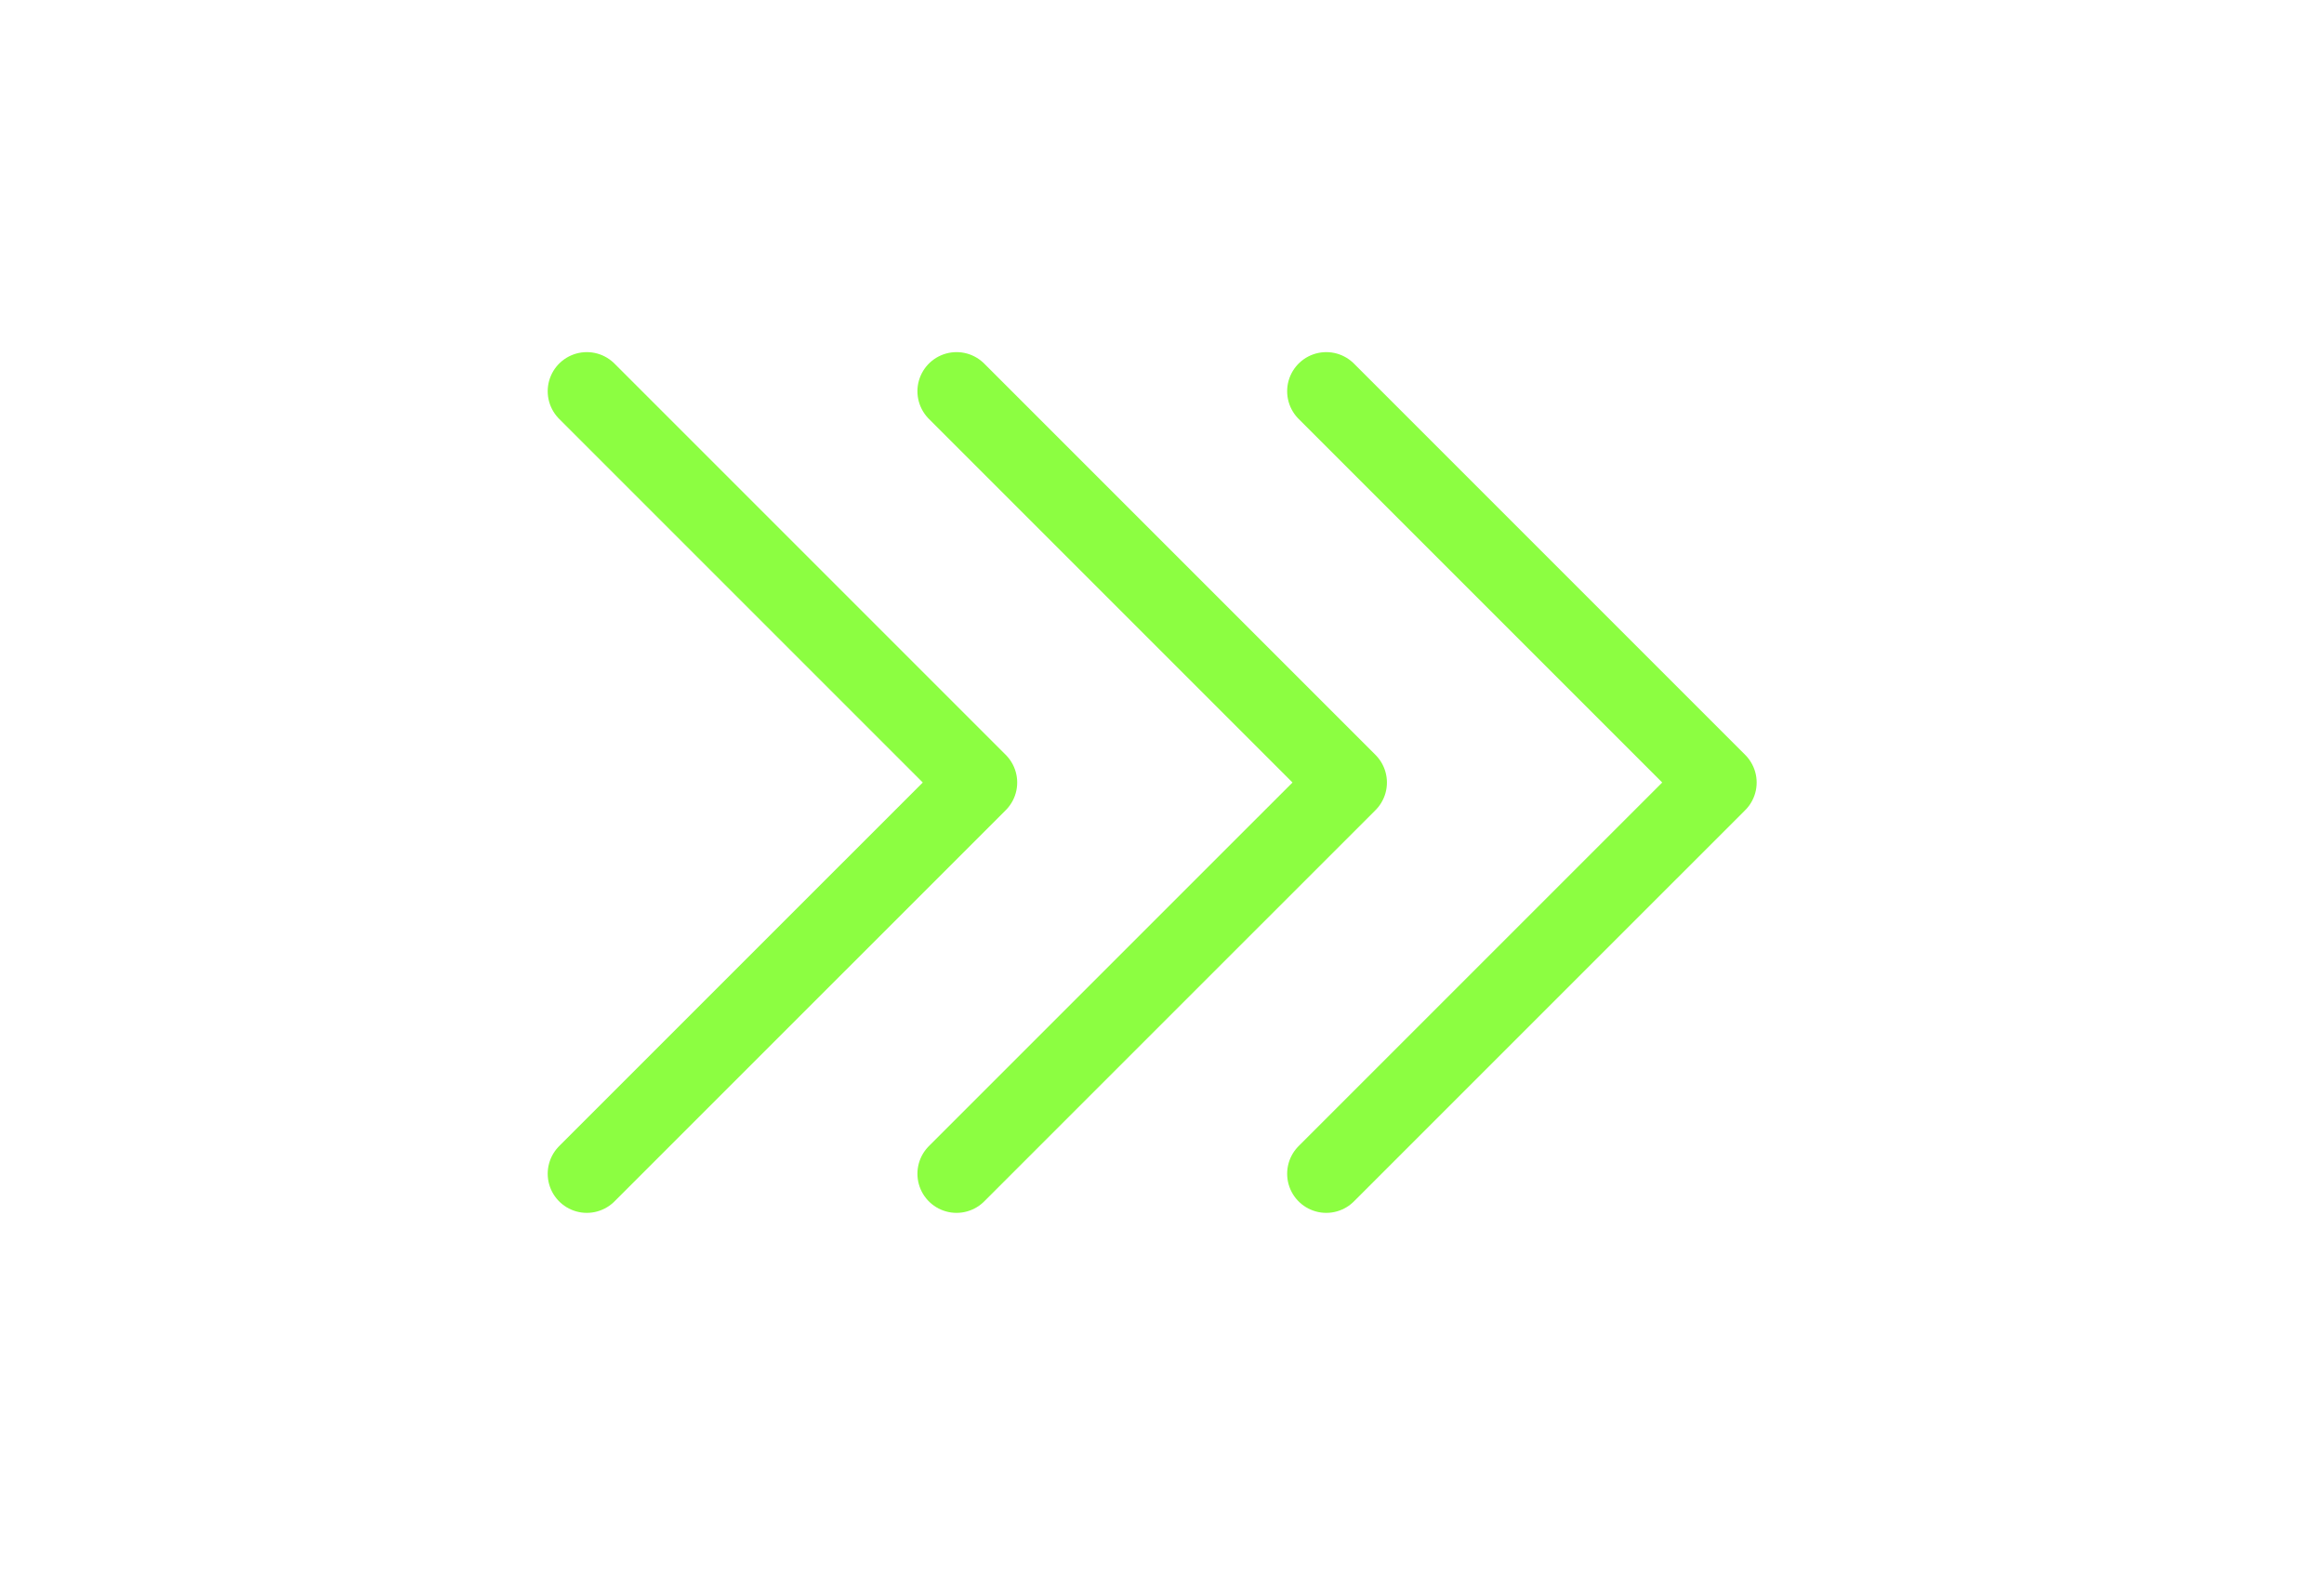 <svg width="44" height="30" viewBox="0 0 44 30" fill="none" xmlns="http://www.w3.org/2000/svg">
<path d="M25.11 22.222L32.518 14.815L25.11 7.407" stroke="#8CFE41" stroke-width="1.481" stroke-linecap="round" stroke-linejoin="round"/>
<path d="M18.11 22.222L25.518 14.815L18.11 7.407" stroke="#8CFE41" stroke-width="1.481" stroke-linecap="round" stroke-linejoin="round"/>
<path d="M11.11 22.222L18.518 14.815L11.11 7.407" stroke="#8CFE41" stroke-width="1.481" stroke-linecap="round" stroke-linejoin="round"/>
</svg>

